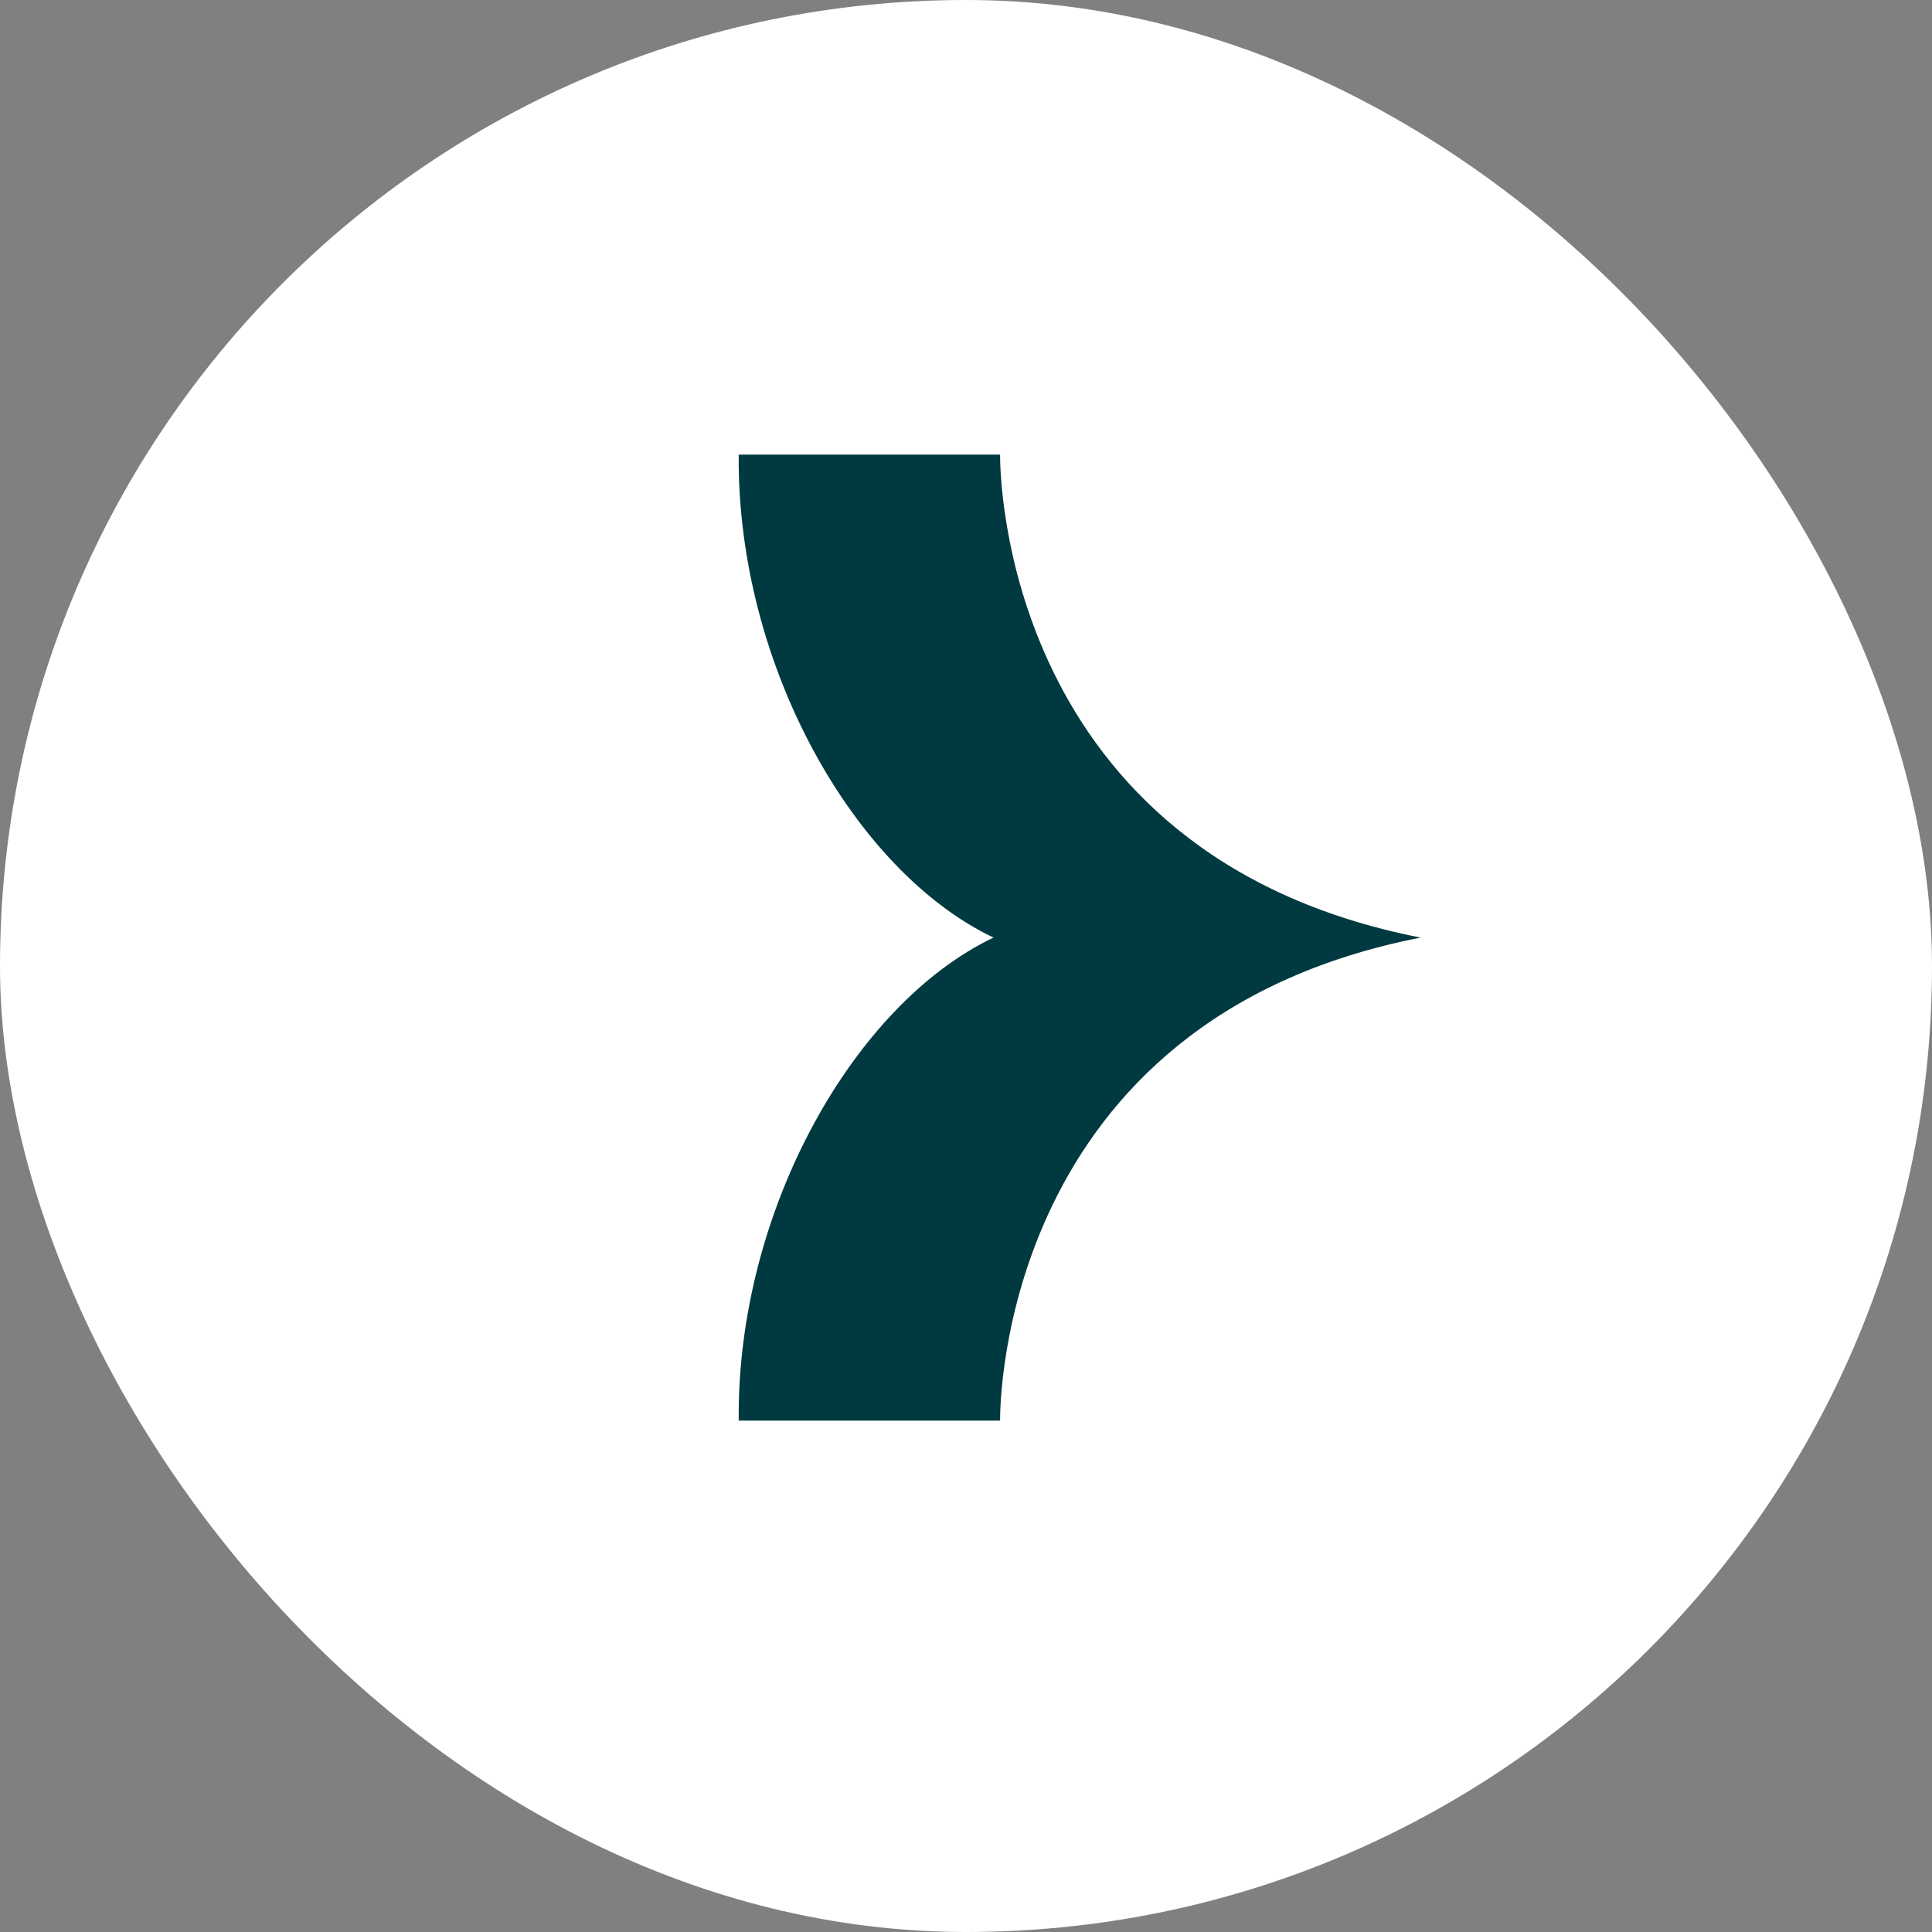 <?xml version="1.0" encoding="UTF-8"?> <svg xmlns="http://www.w3.org/2000/svg" width="34" height="34" viewBox="0 0 34 34" fill="none"><rect x="0" y="0" width="34" height="34" fill="#808080" stroke="none"/><rect width="34" height="34" rx="17" fill="white"></rect><path d="M17.484 16.5C15.04 17.662 12.965 21.293 13 25H17.6C17.598 24.713 17.622 17.948 25 16.5C17.622 15.052 17.598 8.285 17.6 8H13C12.967 11.707 15.04 15.338 17.484 16.5Z" fill="#003A40"></path></svg> 
